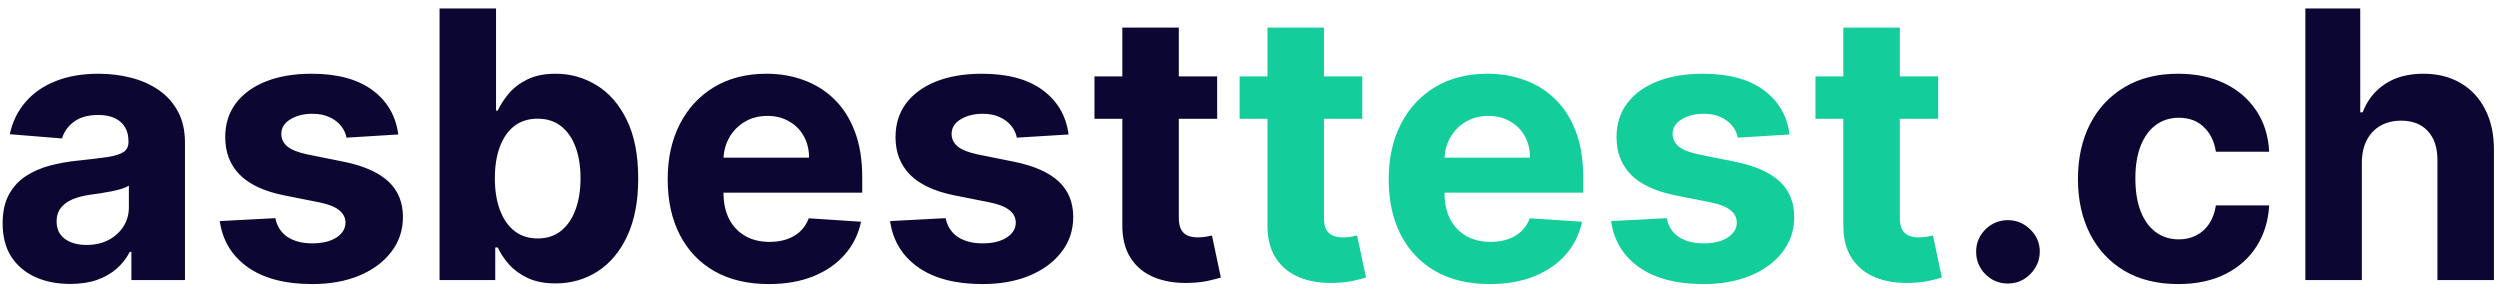 <svg xmlns="http://www.w3.org/2000/svg" width="241" height="28" viewBox="0 0 241 28" fill="none"><path d="M6.773 27.371C5.52 27.371 4.403 27.153 3.423 26.719C2.443 26.276 1.668 25.624 1.097 24.763C0.534 23.893 0.253 22.811 0.253 21.516C0.253 20.425 0.453 19.509 0.854 18.767C1.254 18.026 1.8 17.429 2.49 16.977C3.18 16.526 3.964 16.185 4.842 15.954C5.729 15.724 6.658 15.562 7.629 15.469C8.771 15.349 9.692 15.239 10.391 15.136C11.089 15.026 11.597 14.864 11.912 14.651C12.227 14.438 12.385 14.122 12.385 13.704V13.628C12.385 12.818 12.129 12.192 11.618 11.749C11.115 11.305 10.399 11.084 9.47 11.084C8.49 11.084 7.71 11.301 7.131 11.736C6.551 12.162 6.168 12.699 5.98 13.347L0.943 12.938C1.199 11.744 1.702 10.713 2.452 9.844C3.202 8.966 4.169 8.293 5.354 7.824C6.547 7.347 7.928 7.108 9.496 7.108C10.587 7.108 11.631 7.236 12.628 7.491C13.633 7.747 14.524 8.143 15.3 8.68C16.084 9.217 16.702 9.908 17.153 10.751C17.605 11.587 17.831 12.588 17.831 13.756V27H12.666V24.277H12.513C12.197 24.891 11.776 25.432 11.247 25.901C10.719 26.361 10.084 26.723 9.342 26.987C8.601 27.243 7.744 27.371 6.773 27.371ZM8.332 23.612C9.134 23.612 9.841 23.454 10.454 23.139C11.068 22.815 11.55 22.381 11.899 21.835C12.249 21.29 12.423 20.672 12.423 19.982V17.898C12.253 18.009 12.018 18.111 11.72 18.204C11.43 18.29 11.102 18.371 10.736 18.447C10.369 18.516 10.003 18.579 9.636 18.639C9.27 18.69 8.938 18.737 8.639 18.78C8 18.874 7.442 19.023 6.964 19.227C6.487 19.432 6.116 19.709 5.852 20.058C5.588 20.399 5.456 20.825 5.456 21.337C5.456 22.078 5.724 22.645 6.261 23.037C6.807 23.421 7.497 23.612 8.332 23.612ZM38.394 12.963L33.408 13.27C33.323 12.844 33.14 12.46 32.859 12.119C32.577 11.77 32.207 11.493 31.746 11.288C31.295 11.075 30.754 10.969 30.123 10.969C29.279 10.969 28.567 11.148 27.988 11.506C27.408 11.855 27.119 12.324 27.119 12.912C27.119 13.381 27.306 13.777 27.681 14.101C28.056 14.425 28.7 14.685 29.611 14.881L33.166 15.597C35.075 15.989 36.498 16.619 37.435 17.489C38.373 18.358 38.842 19.5 38.842 20.915C38.842 22.202 38.462 23.331 37.704 24.303C36.954 25.274 35.923 26.033 34.61 26.578C33.306 27.115 31.802 27.384 30.097 27.384C27.498 27.384 25.427 26.842 23.884 25.76C22.35 24.669 21.451 23.186 21.187 21.311L26.543 21.03C26.705 21.822 27.097 22.428 27.72 22.845C28.342 23.254 29.139 23.459 30.11 23.459C31.065 23.459 31.832 23.276 32.411 22.909C32.999 22.534 33.298 22.053 33.306 21.465C33.298 20.97 33.089 20.565 32.68 20.25C32.271 19.926 31.64 19.679 30.788 19.509L27.387 18.831C25.47 18.447 24.042 17.783 23.104 16.837C22.175 15.891 21.711 14.685 21.711 13.219C21.711 11.957 22.052 10.871 22.734 9.959C23.424 9.047 24.391 8.344 25.636 7.849C26.889 7.355 28.354 7.108 30.033 7.108C32.514 7.108 34.465 7.632 35.889 8.68C37.32 9.729 38.156 11.156 38.394 12.963ZM42.373 27V0.818H47.819V10.662H47.985C48.224 10.133 48.569 9.597 49.021 9.051C49.481 8.497 50.078 8.037 50.811 7.67C51.552 7.295 52.473 7.108 53.572 7.108C55.004 7.108 56.325 7.483 57.535 8.233C58.745 8.974 59.713 10.095 60.437 11.595C61.162 13.087 61.524 14.957 61.524 17.207C61.524 19.398 61.17 21.247 60.463 22.756C59.764 24.256 58.809 25.393 57.599 26.169C56.397 26.936 55.051 27.32 53.559 27.32C52.502 27.32 51.603 27.145 50.862 26.796C50.129 26.446 49.528 26.007 49.059 25.479C48.591 24.942 48.233 24.401 47.985 23.855H47.742V27H42.373ZM47.704 17.182C47.704 18.349 47.866 19.368 48.19 20.237C48.514 21.107 48.983 21.784 49.596 22.27C50.21 22.747 50.956 22.986 51.834 22.986C52.72 22.986 53.47 22.743 54.084 22.257C54.697 21.763 55.162 21.081 55.477 20.212C55.801 19.334 55.963 18.324 55.963 17.182C55.963 16.048 55.805 15.051 55.49 14.19C55.174 13.329 54.71 12.656 54.096 12.171C53.483 11.685 52.728 11.442 51.834 11.442C50.947 11.442 50.197 11.676 49.584 12.145C48.978 12.614 48.514 13.278 48.19 14.139C47.866 15 47.704 16.014 47.704 17.182ZM74.106 27.384C72.087 27.384 70.348 26.974 68.891 26.156C67.442 25.329 66.325 24.162 65.541 22.653C64.757 21.136 64.365 19.342 64.365 17.271C64.365 15.251 64.757 13.479 65.541 11.953C66.325 10.428 67.429 9.239 68.852 8.386C70.284 7.534 71.963 7.108 73.889 7.108C75.185 7.108 76.391 7.317 77.507 7.734C78.632 8.143 79.612 8.761 80.447 9.588C81.291 10.415 81.947 11.454 82.416 12.707C82.885 13.952 83.119 15.409 83.119 17.079V18.575H66.538V15.2H77.993C77.993 14.416 77.822 13.722 77.481 13.117C77.141 12.511 76.668 12.038 76.062 11.697C75.466 11.348 74.771 11.173 73.979 11.173C73.152 11.173 72.419 11.365 71.78 11.749C71.149 12.124 70.655 12.631 70.297 13.27C69.939 13.901 69.756 14.604 69.747 15.379V18.588C69.747 19.56 69.926 20.399 70.284 21.107C70.651 21.814 71.166 22.359 71.831 22.743C72.496 23.126 73.284 23.318 74.196 23.318C74.801 23.318 75.355 23.233 75.858 23.062C76.361 22.892 76.791 22.636 77.149 22.296C77.507 21.954 77.78 21.537 77.967 21.043L83.004 21.375C82.749 22.585 82.224 23.642 81.432 24.546C80.648 25.44 79.633 26.139 78.389 26.642C77.153 27.136 75.726 27.384 74.106 27.384ZM103.011 12.963L98.026 13.27C97.94 12.844 97.757 12.46 97.476 12.119C97.195 11.77 96.824 11.493 96.364 11.288C95.912 11.075 95.371 10.969 94.74 10.969C93.896 10.969 93.185 11.148 92.605 11.506C92.026 11.855 91.736 12.324 91.736 12.912C91.736 13.381 91.923 13.777 92.298 14.101C92.673 14.425 93.317 14.685 94.229 14.881L97.783 15.597C99.692 15.989 101.115 16.619 102.053 17.489C102.99 18.358 103.459 19.5 103.459 20.915C103.459 22.202 103.08 23.331 102.321 24.303C101.571 25.274 100.54 26.033 99.227 26.578C97.923 27.115 96.419 27.384 94.715 27.384C92.115 27.384 90.044 26.842 88.501 25.76C86.967 24.669 86.068 23.186 85.804 21.311L91.16 21.03C91.322 21.822 91.715 22.428 92.337 22.845C92.959 23.254 93.756 23.459 94.727 23.459C95.682 23.459 96.449 23.276 97.028 22.909C97.617 22.534 97.915 22.053 97.923 21.465C97.915 20.97 97.706 20.565 97.297 20.25C96.888 19.926 96.257 19.679 95.405 19.509L92.004 18.831C90.087 18.447 88.659 17.783 87.722 16.837C86.793 15.891 86.328 14.685 86.328 13.219C86.328 11.957 86.669 10.871 87.351 9.959C88.041 9.047 89.008 8.344 90.253 7.849C91.506 7.355 92.972 7.108 94.651 7.108C97.131 7.108 99.082 7.632 100.506 8.68C101.938 9.729 102.773 11.156 103.011 12.963ZM117.333 7.364V11.454H105.507V7.364H117.333ZM108.192 2.659H113.638V20.966C113.638 21.469 113.715 21.861 113.868 22.142C114.022 22.415 114.235 22.607 114.507 22.717C114.789 22.828 115.113 22.884 115.479 22.884C115.735 22.884 115.99 22.862 116.246 22.82C116.502 22.768 116.698 22.73 116.834 22.704L117.691 26.757C117.418 26.842 117.034 26.94 116.54 27.051C116.046 27.171 115.445 27.243 114.738 27.268C113.425 27.32 112.275 27.145 111.286 26.744C110.306 26.344 109.543 25.722 108.998 24.878C108.452 24.034 108.184 22.969 108.192 21.682V2.659ZM193.567 27.332C192.724 27.332 191.999 27.034 191.394 26.438C190.798 25.832 190.499 25.108 190.499 24.264C190.499 23.429 190.798 22.713 191.394 22.116C191.999 21.52 192.724 21.222 193.567 21.222C194.386 21.222 195.102 21.52 195.715 22.116C196.329 22.713 196.636 23.429 196.636 24.264C196.636 24.827 196.491 25.342 196.201 25.811C195.92 26.271 195.549 26.642 195.089 26.923C194.629 27.196 194.121 27.332 193.567 27.332ZM209.979 27.384C207.968 27.384 206.238 26.957 204.789 26.105C203.348 25.244 202.24 24.051 201.465 22.526C200.698 21 200.314 19.244 200.314 17.259C200.314 15.247 200.702 13.483 201.478 11.966C202.262 10.44 203.374 9.251 204.814 8.399C206.255 7.538 207.968 7.108 209.953 7.108C211.667 7.108 213.167 7.419 214.453 8.041C215.74 8.663 216.759 9.537 217.509 10.662C218.259 11.787 218.672 13.108 218.749 14.625H213.61C213.465 13.645 213.081 12.857 212.459 12.26C211.846 11.655 211.04 11.352 210.043 11.352C209.199 11.352 208.462 11.582 207.831 12.043C207.209 12.494 206.723 13.155 206.374 14.024C206.025 14.893 205.85 15.946 205.85 17.182C205.85 18.435 206.02 19.5 206.361 20.378C206.711 21.256 207.201 21.925 207.831 22.385C208.462 22.845 209.199 23.075 210.043 23.075C210.665 23.075 211.223 22.947 211.718 22.692C212.221 22.436 212.634 22.065 212.958 21.579C213.29 21.085 213.507 20.493 213.61 19.803H218.749C218.664 21.303 218.255 22.624 217.522 23.766C216.797 24.899 215.796 25.785 214.517 26.425C213.239 27.064 211.726 27.384 209.979 27.384ZM227.682 15.648V27H222.236V0.818H227.528V10.828H227.759C228.202 9.669 228.918 8.761 229.906 8.105C230.895 7.44 232.135 7.108 233.626 7.108C234.99 7.108 236.179 7.406 237.193 8.003C238.216 8.591 239.009 9.439 239.571 10.547C240.142 11.646 240.423 12.963 240.415 14.497V27H234.969V15.469C234.977 14.258 234.67 13.317 234.048 12.643C233.435 11.97 232.574 11.633 231.466 11.633C230.724 11.633 230.068 11.791 229.497 12.107C228.935 12.422 228.491 12.882 228.168 13.487C227.852 14.084 227.69 14.804 227.682 15.648Z" fill="#0B0732"></path><path d="M131.325 7.364V11.454H119.5V7.364H131.325ZM122.184 2.659H127.63V20.966C127.63 21.469 127.707 21.861 127.86 22.142C128.014 22.415 128.227 22.607 128.5 22.717C128.781 22.828 129.105 22.884 129.471 22.884C129.727 22.884 129.983 22.862 130.238 22.82C130.494 22.768 130.69 22.73 130.826 22.704L131.683 26.757C131.41 26.842 131.027 26.94 130.532 27.051C130.038 27.171 129.437 27.243 128.73 27.268C127.417 27.32 126.267 27.145 125.278 26.744C124.298 26.344 123.535 25.722 122.99 24.878C122.444 24.034 122.176 22.969 122.184 21.682V2.659ZM143.61 27.384C141.591 27.384 139.852 26.974 138.395 26.156C136.946 25.329 135.829 24.162 135.045 22.653C134.261 21.136 133.869 19.342 133.869 17.271C133.869 15.251 134.261 13.479 135.045 11.953C135.829 10.428 136.933 9.239 138.356 8.386C139.788 7.534 141.467 7.108 143.393 7.108C144.689 7.108 145.895 7.317 147.011 7.734C148.136 8.143 149.116 8.761 149.951 9.588C150.795 10.415 151.451 11.454 151.92 12.707C152.389 13.952 152.623 15.409 152.623 17.079V18.575H136.042V15.2H147.497C147.497 14.416 147.326 13.722 146.985 13.117C146.645 12.511 146.172 12.038 145.566 11.697C144.97 11.348 144.275 11.173 143.483 11.173C142.656 11.173 141.923 11.365 141.284 11.749C140.653 12.124 140.159 12.631 139.801 13.27C139.443 13.901 139.26 14.604 139.251 15.379V18.588C139.251 19.56 139.43 20.399 139.788 21.107C140.154 21.814 140.67 22.359 141.335 22.743C142 23.126 142.788 23.318 143.7 23.318C144.305 23.318 144.859 23.233 145.362 23.062C145.865 22.892 146.295 22.636 146.653 22.296C147.011 21.954 147.284 21.537 147.471 21.043L152.508 21.375C152.252 22.585 151.728 23.642 150.936 24.546C150.152 25.44 149.137 26.139 147.893 26.642C146.657 27.136 145.23 27.384 143.61 27.384ZM172.515 12.963L167.529 13.27C167.444 12.844 167.261 12.46 166.98 12.119C166.699 11.77 166.328 11.493 165.868 11.288C165.416 11.075 164.875 10.969 164.244 10.969C163.4 10.969 162.689 11.148 162.109 11.506C161.529 11.855 161.24 12.324 161.24 12.912C161.24 13.381 161.427 13.777 161.802 14.101C162.177 14.425 162.821 14.685 163.733 14.881L167.287 15.597C169.196 15.989 170.619 16.619 171.556 17.489C172.494 18.358 172.963 19.5 172.963 20.915C172.963 22.202 172.583 23.331 171.825 24.303C171.075 25.274 170.044 26.033 168.731 26.578C167.427 27.115 165.923 27.384 164.218 27.384C161.619 27.384 159.548 26.842 158.005 25.76C156.471 24.669 155.572 23.186 155.308 21.311L160.664 21.03C160.826 21.822 161.218 22.428 161.841 22.845C162.463 23.254 163.26 23.459 164.231 23.459C165.186 23.459 165.953 23.276 166.532 22.909C167.12 22.534 167.419 22.053 167.427 21.465C167.419 20.97 167.21 20.565 166.801 20.25C166.392 19.926 165.761 19.679 164.909 19.509L161.508 18.831C159.591 18.447 158.163 17.783 157.225 16.837C156.297 15.891 155.832 14.685 155.832 13.219C155.832 11.957 156.173 10.871 156.855 9.959C157.545 9.047 158.512 8.344 159.757 7.849C161.01 7.355 162.475 7.108 164.154 7.108C166.635 7.108 168.586 7.632 170.01 8.68C171.441 9.729 172.277 11.156 172.515 12.963ZM186.837 7.364V11.454H175.011V7.364H186.837ZM177.696 2.659H183.142V20.966C183.142 21.469 183.219 21.861 183.372 22.142C183.526 22.415 183.739 22.607 184.011 22.717C184.293 22.828 184.616 22.884 184.983 22.884C185.239 22.884 185.494 22.862 185.75 22.82C186.006 22.768 186.202 22.73 186.338 22.704L187.195 26.757C186.922 26.842 186.538 26.94 186.044 27.051C185.55 27.171 184.949 27.243 184.241 27.268C182.929 27.32 181.778 27.145 180.79 26.744C179.81 26.344 179.047 25.722 178.501 24.878C177.956 24.034 177.688 22.969 177.696 21.682V2.659Z" fill="#13CD9B"></path></svg>